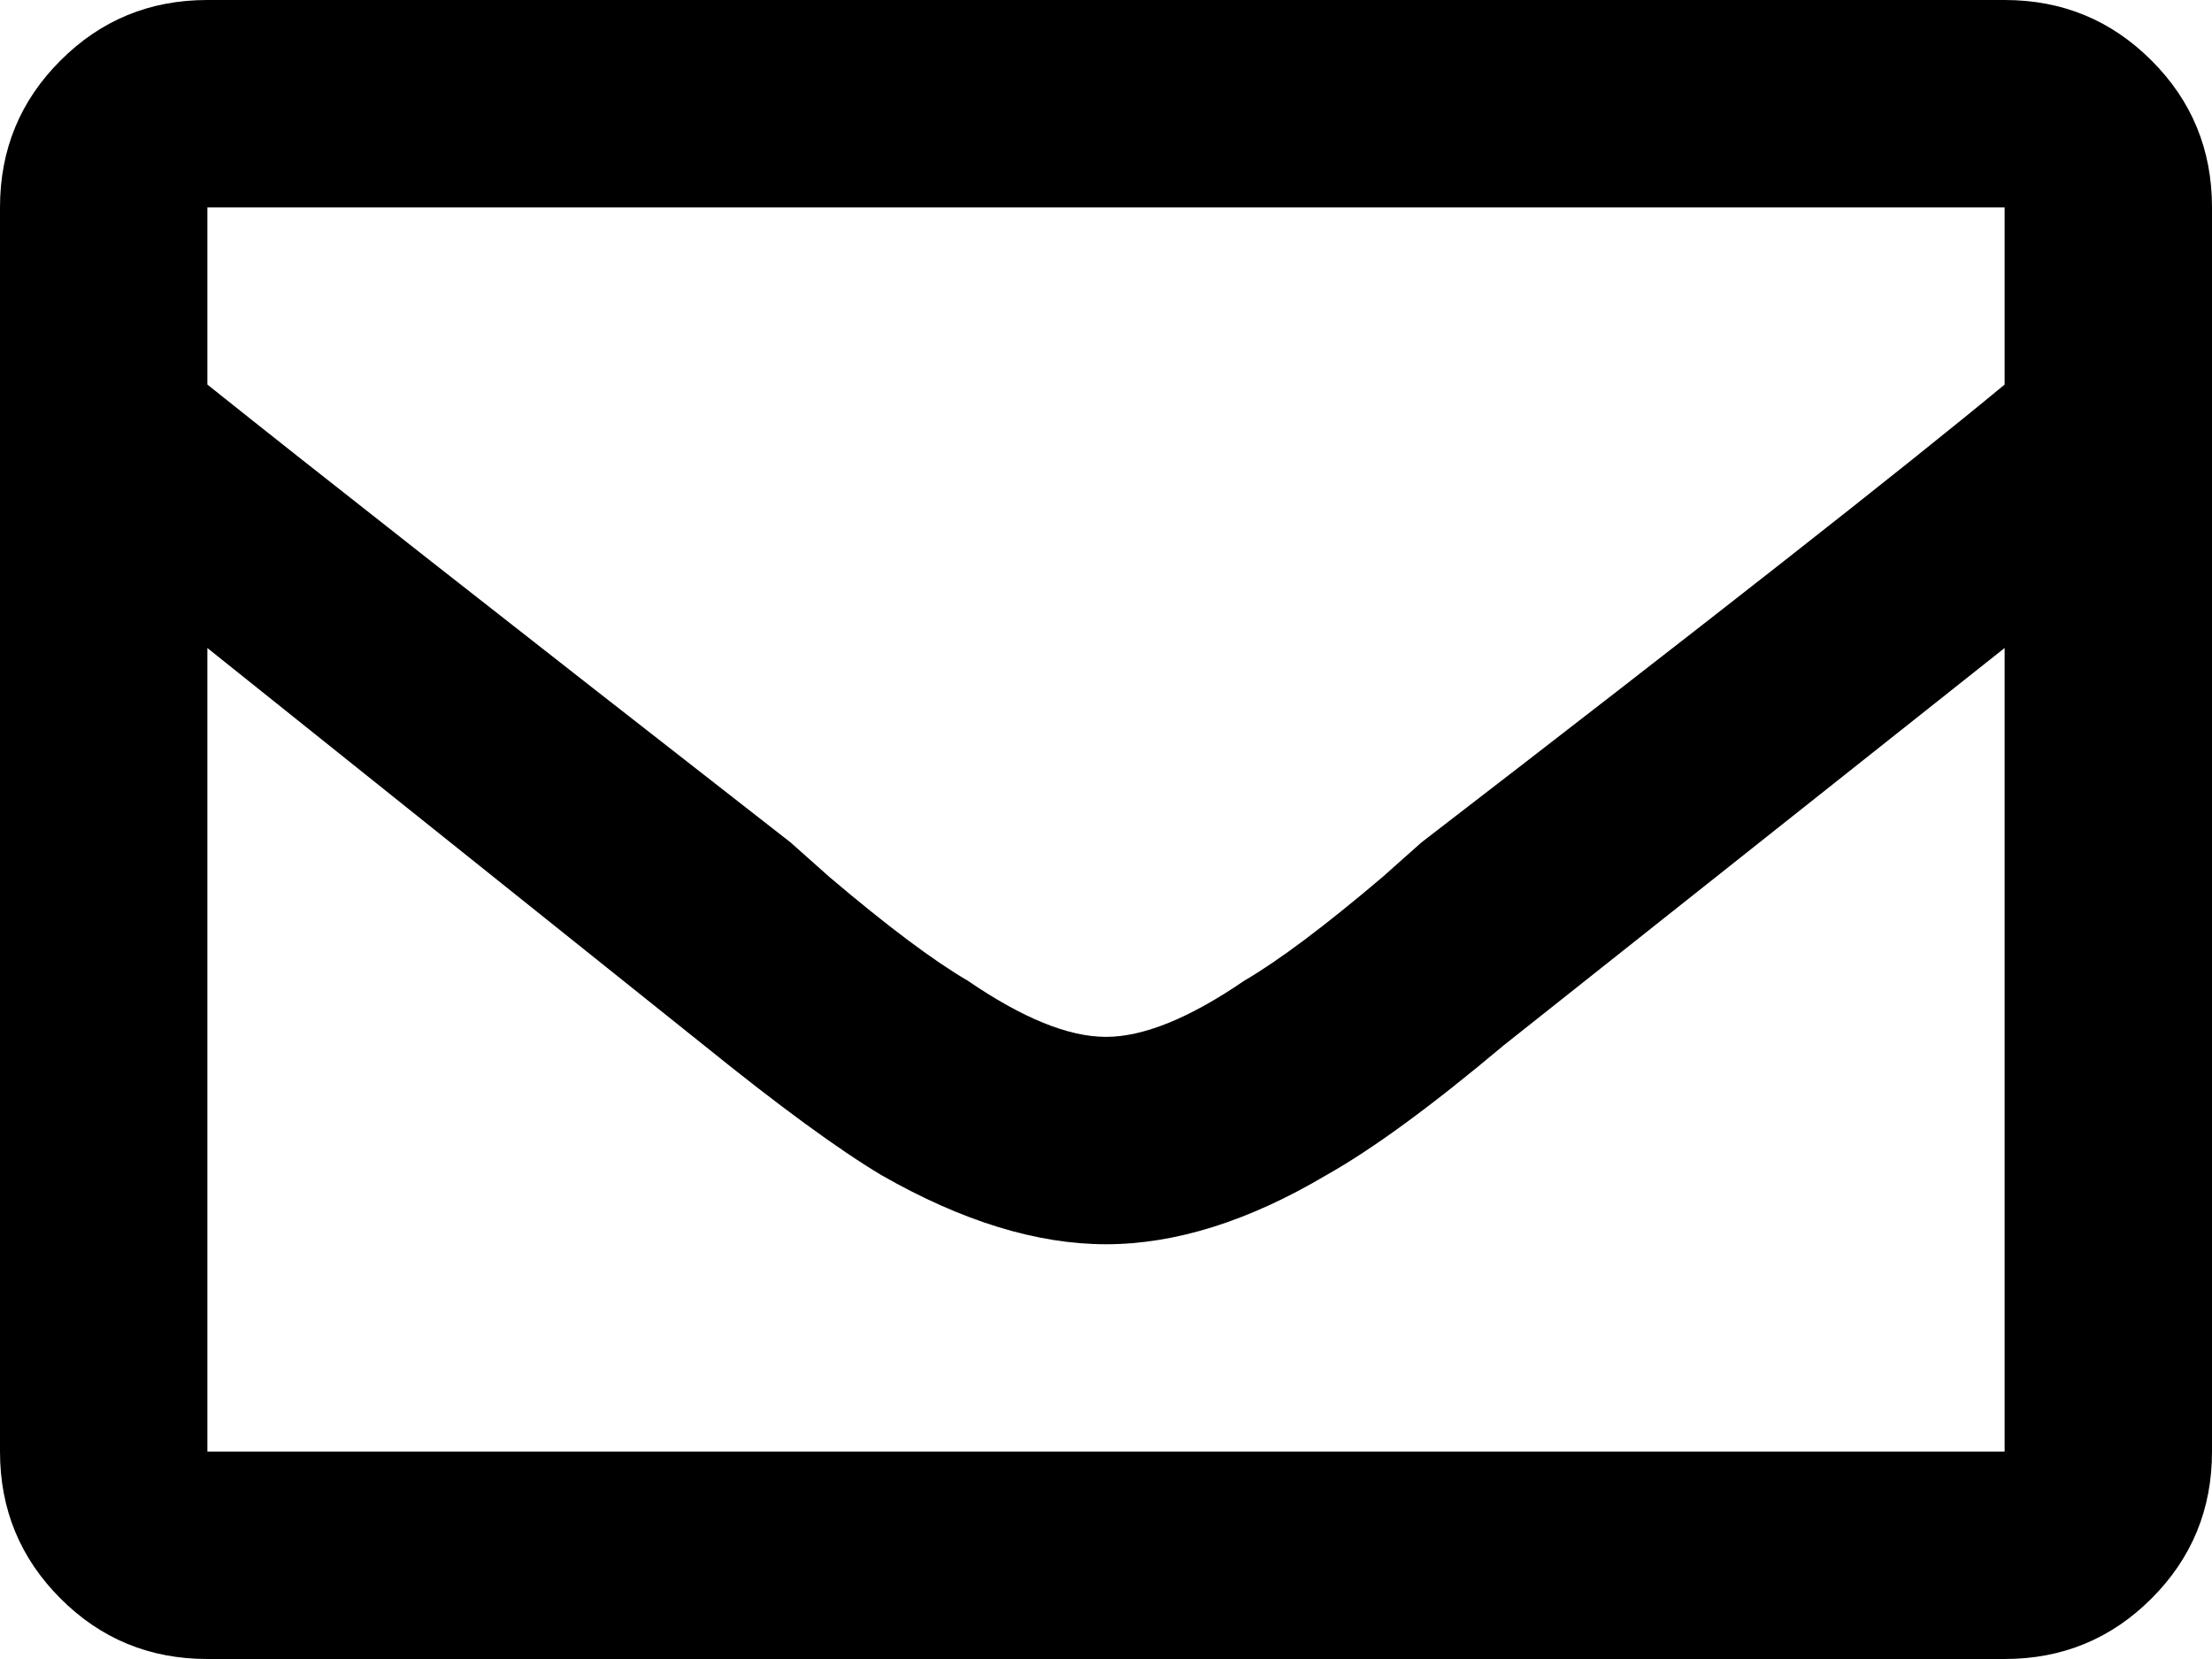 <?xml version="1.0" encoding="UTF-8"?> <svg xmlns="http://www.w3.org/2000/svg" width="20" height="15" viewBox="0 0 20 15" fill="none"><path fill-rule="evenodd" clip-rule="evenodd" d="M18.125 15C18.646 15 19.088 14.818 19.453 14.453C19.818 14.088 20 13.646 20 13.125V1.875C20 1.354 19.818 0.911 19.453 0.547C19.088 0.182 18.646 0 18.125 0H1.875C1.354 0 0.911 0.182 0.547 0.547C0.182 0.911 0 1.354 0 1.875V13.125C0 13.646 0.182 14.088 0.547 14.453C0.911 14.818 1.354 15 1.875 15H18.125ZM10 9.375C9.661 9.375 9.245 9.206 8.75 8.867C8.438 8.685 8.021 8.372 7.5 7.93L7.148 7.617C4.544 5.586 2.786 4.206 1.875 3.477V1.875H18.125V3.477C17.213 4.232 15.456 5.612 12.852 7.617L12.5 7.93C11.979 8.372 11.562 8.685 11.25 8.867C10.755 9.206 10.338 9.375 10 9.375ZM1.875 5.859V13.125H18.125V5.859L13.594 9.453C12.943 10 12.409 10.391 11.992 10.625C11.289 11.042 10.625 11.25 10 11.25C9.375 11.25 8.698 11.042 7.969 10.625C7.578 10.391 7.044 10 6.367 9.453L1.875 5.859Z" fill="currentColor"></path></svg> 